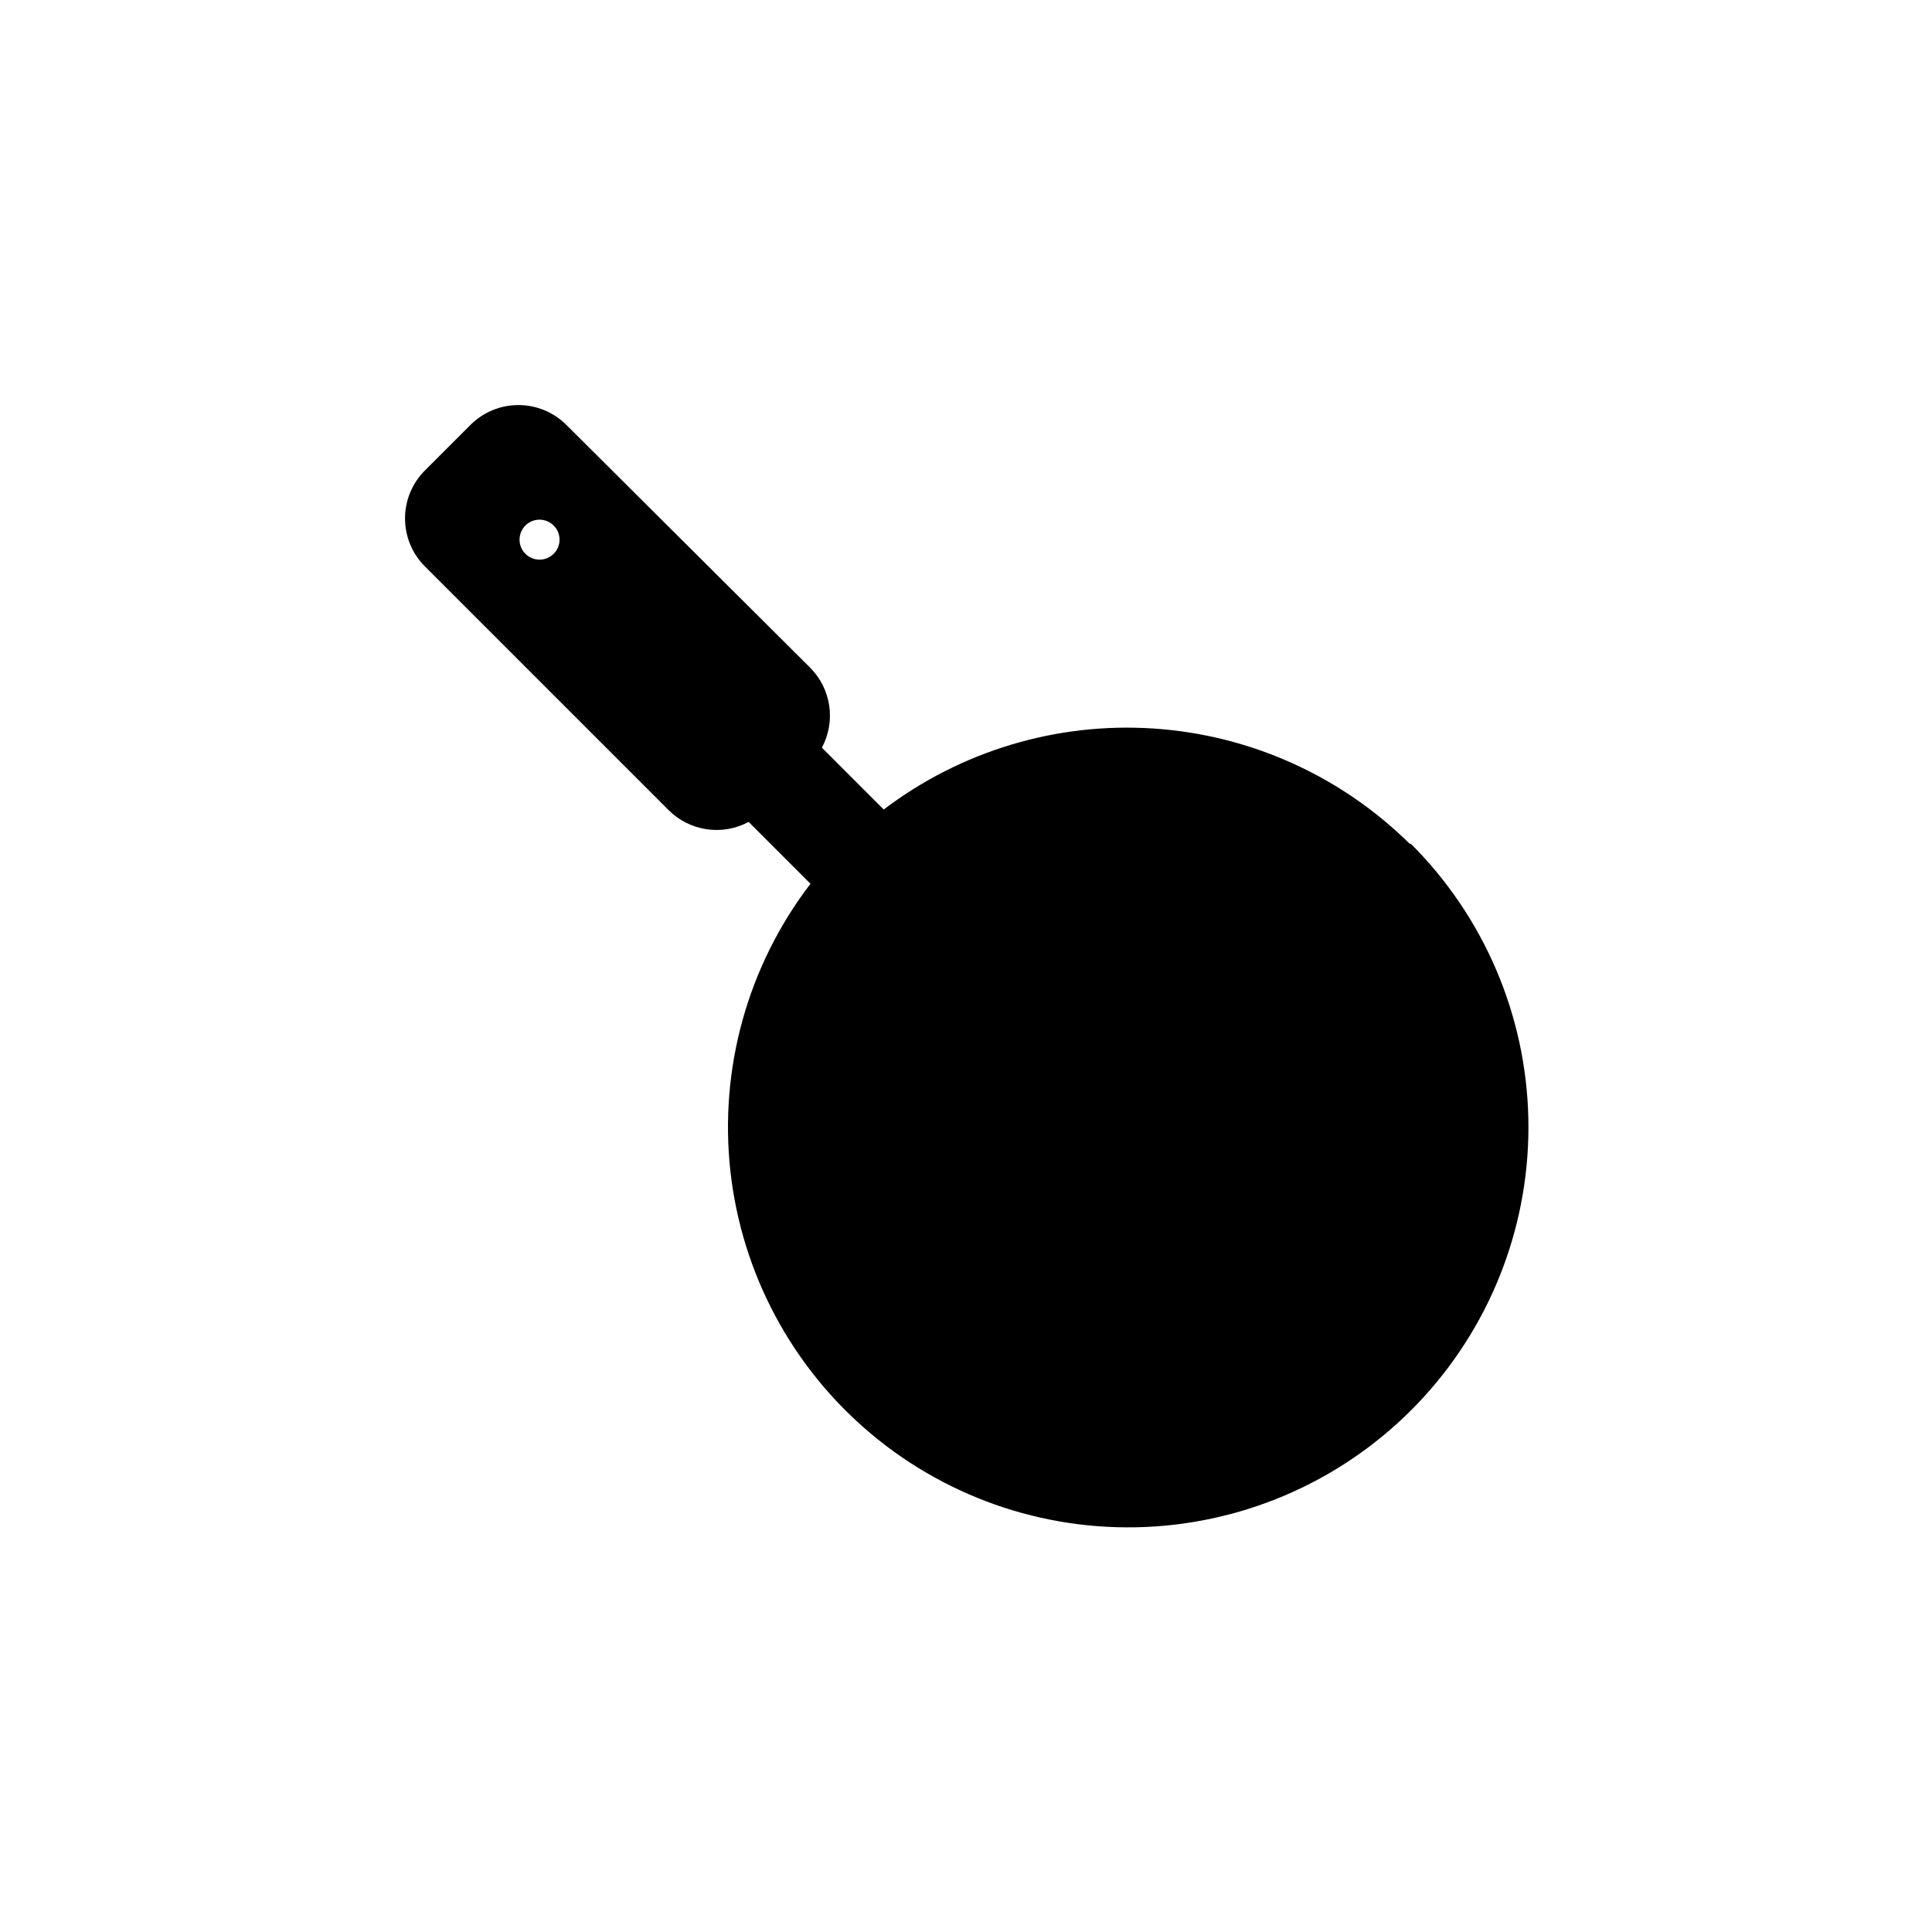 <?xml version="1.0" encoding="UTF-8"?>
<!-- Uploaded to: ICON Repo, www.iconrepo.com, Generator: ICON Repo Mixer Tools -->
<svg fill="#000000" width="800px" height="800px" version="1.1" viewBox="144 144 512 512" xmlns="http://www.w3.org/2000/svg">
 <path d="m517.62 367.65c-18.246-18.051-42.395-28.914-68.008-30.59-25.613-1.676-50.973 5.949-71.414 21.469l-16.387-16.387c1.824-3.402 2.508-7.305 1.941-11.125-0.562-3.82-2.34-7.359-5.07-10.09l-64.594-64.328c-3.371-3.363-7.941-5.254-12.703-5.254s-9.332 1.891-12.699 5.254l-12.094 12.094c-3.363 3.367-5.254 7.938-5.254 12.699s1.891 9.332 5.254 12.703l64.594 64.594c2.731 2.731 6.269 4.508 10.09 5.07 3.82 0.566 7.723-0.117 11.125-1.941l16.387 16.387c-16.621 21.699-24.223 48.973-21.223 76.141s16.375 52.129 37.332 69.676c20.953 17.547 47.875 26.328 75.148 24.508 27.27-1.816 52.789-14.094 71.23-34.266 18.441-20.176 28.383-46.688 27.75-74.016-0.633-27.324-11.789-53.352-31.141-72.652zm-226.88-76.898c-1.512 1.523-3.797 1.984-5.781 1.164-1.984-0.816-3.281-2.754-3.281-4.902 0-2.148 1.297-4.082 3.281-4.902 1.984-0.816 4.269-0.359 5.781 1.164 2.059 2.07 2.059 5.41 0 7.477z"/>
</svg>